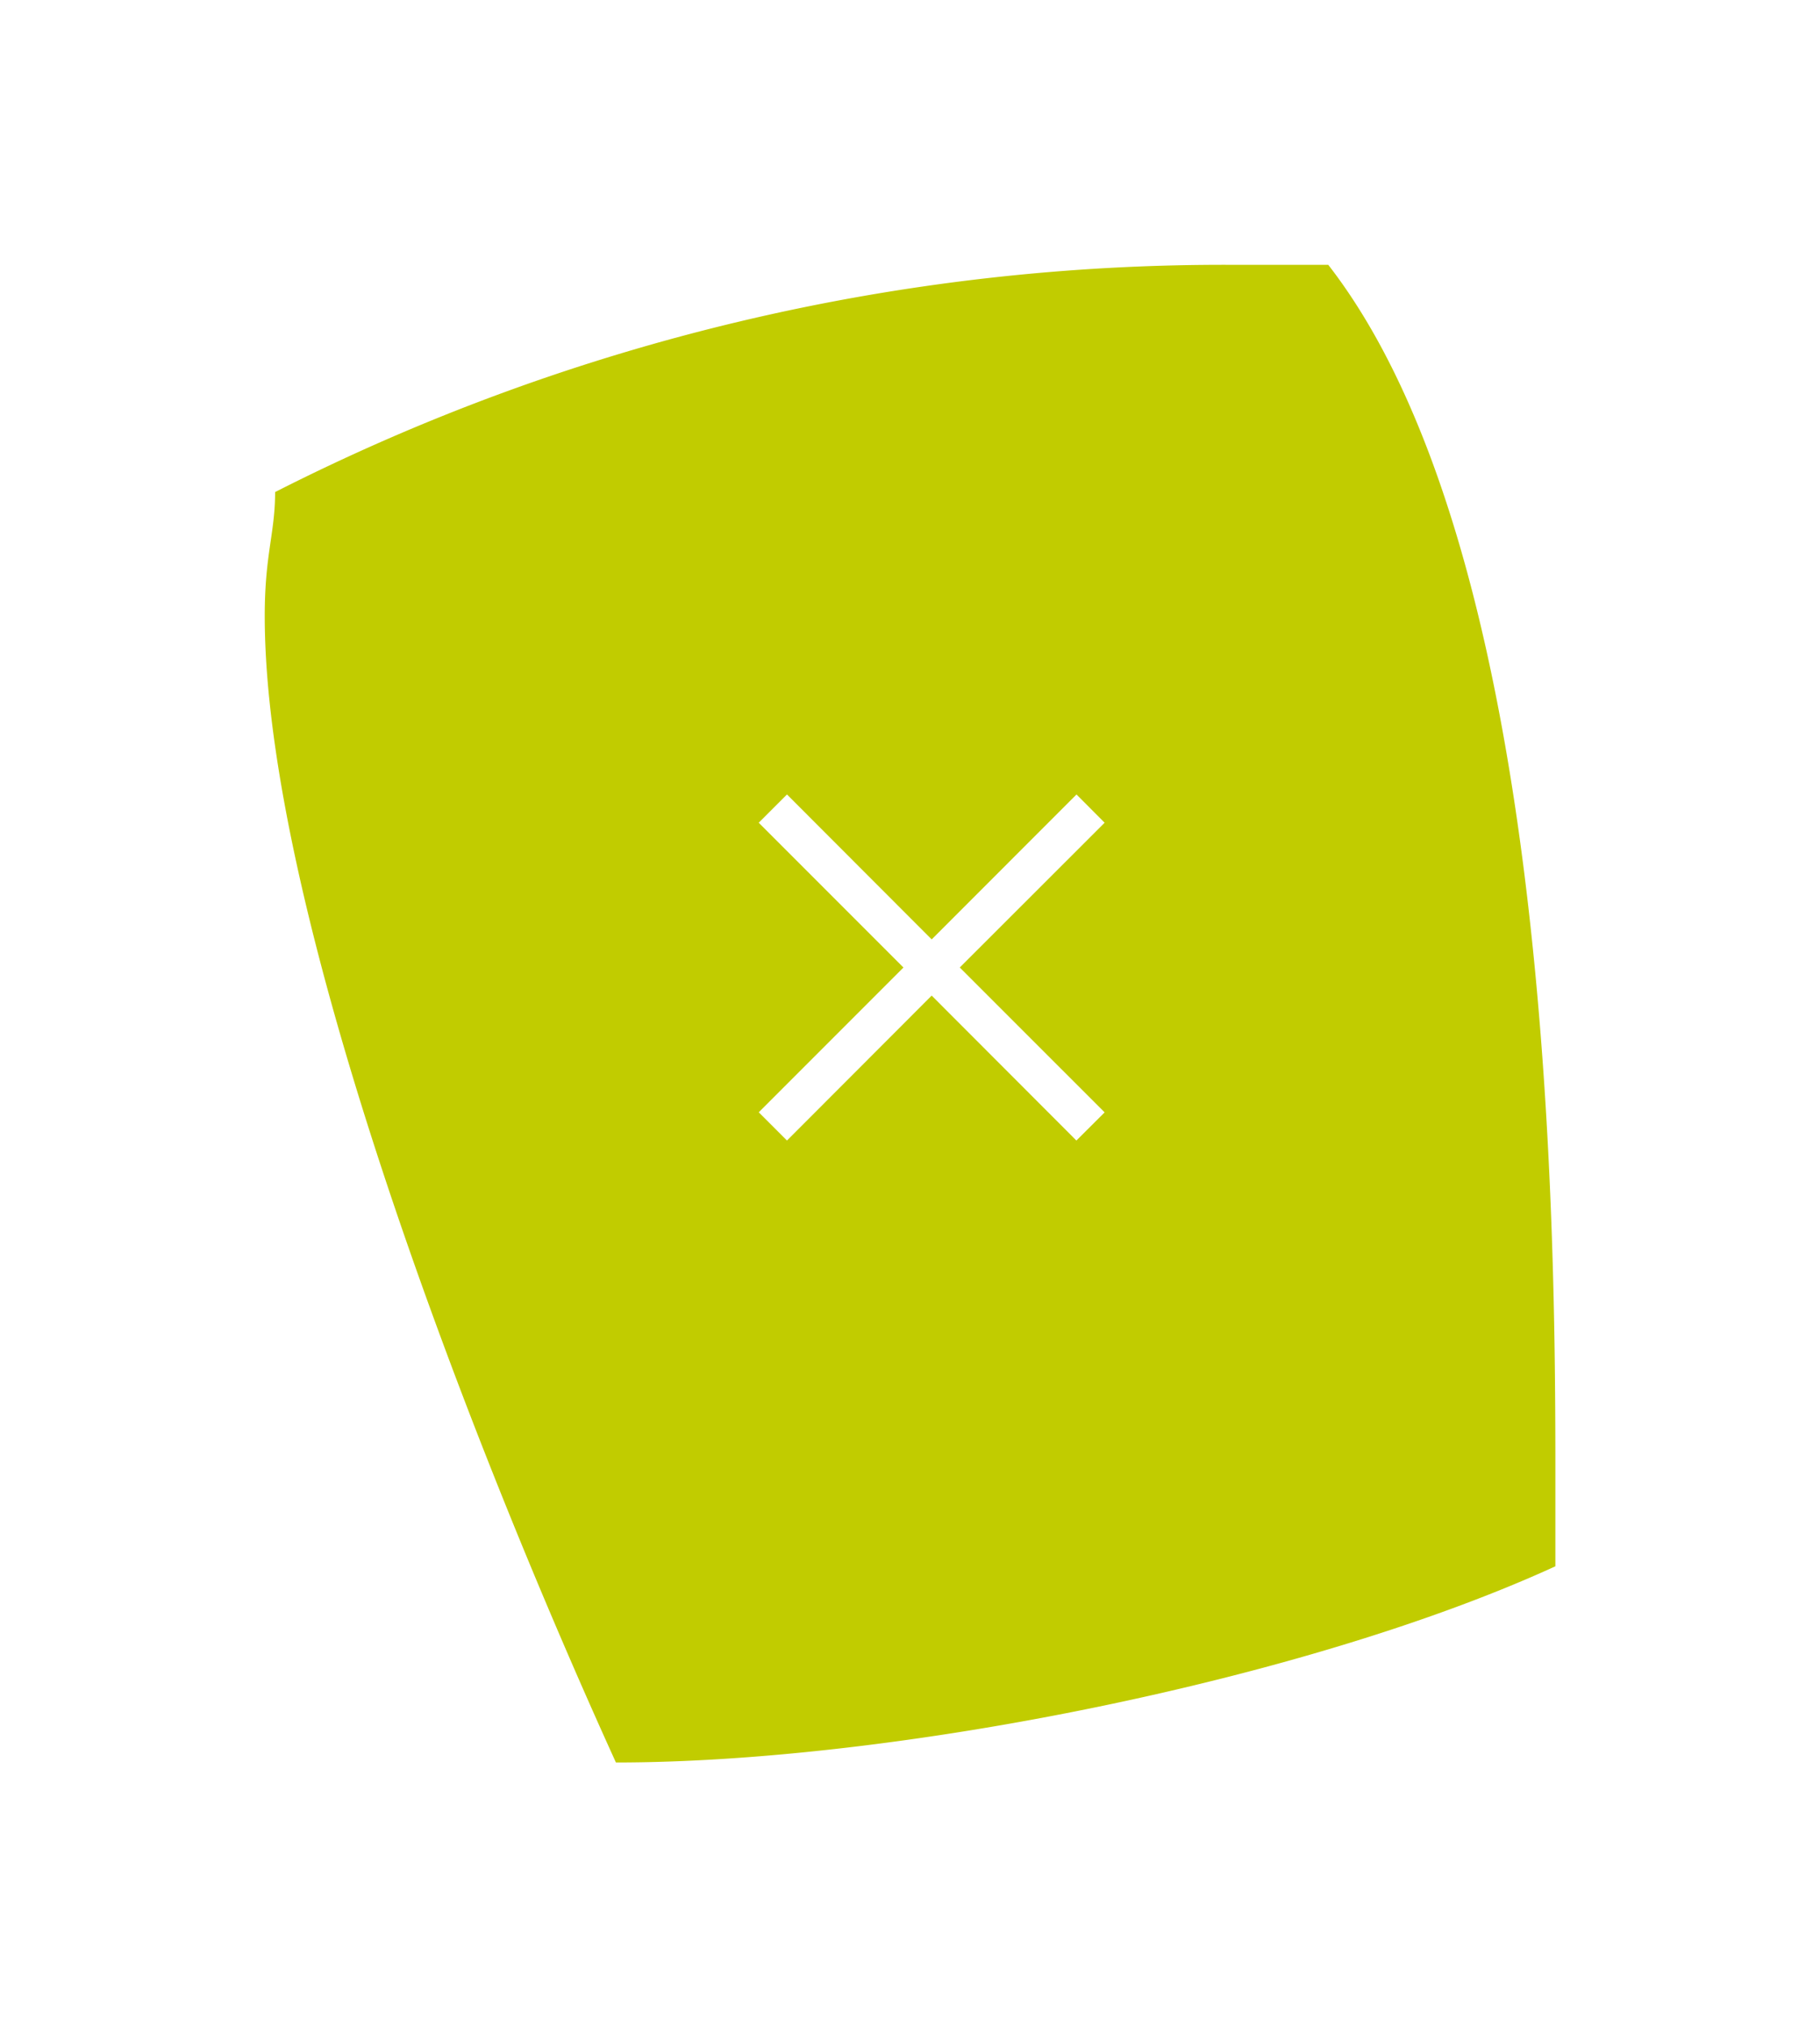 <svg xmlns="http://www.w3.org/2000/svg" xmlns:xlink="http://www.w3.org/1999/xlink" width="103.13" height="114.823" viewBox="0 0 103.13 114.823"><defs><filter id="Path_883" x="0" y="0" width="103.13" height="114.823" filterUnits="userSpaceOnUse"><feOffset dy="3"/><feGaussianBlur stdDeviation="5" result="blur"/><feFlood flood-opacity=".149"/><feComposite operator="in" in2="blur"/><feComposite in="SourceGraphic"/></filter></defs><g id="Group_2819" data-name="Group 2819" transform="translate(-848 -963)"><g transform="translate(847.996 962.999)" filter="url(#Path_883)" id="Group_2786" data-name="Group 2786"><path id="Path_883-2" data-name="Path 883" d="M142.823 95.281a118.581 118.581 0 00-54.4 12.869c0 2.34-.588 3.51-.588 7.02 0 16.386 11.117 45.634 19.9 64.934 15.791 0 39.189-4.68 53.234-11.111v-5.85c0-15.8-.588-52.065-12.869-67.862z" transform="translate(-72.83 -83.28)" fill="#c1cc00"/></g><g id="close" transform="translate(882.794 999.797)"><path id="Path_1232" data-name="Path 1232" d="M18 19.591l8.2 8.209 1.6-1.594L19.591 18 27.8 9.8l-1.594-1.6L18 16.409 9.8 8.2 8.2 9.8l8.2 8.2-8.2 8.2 1.6 1.6z" fill="#fff" fill-rule="evenodd"/></g></g></svg>